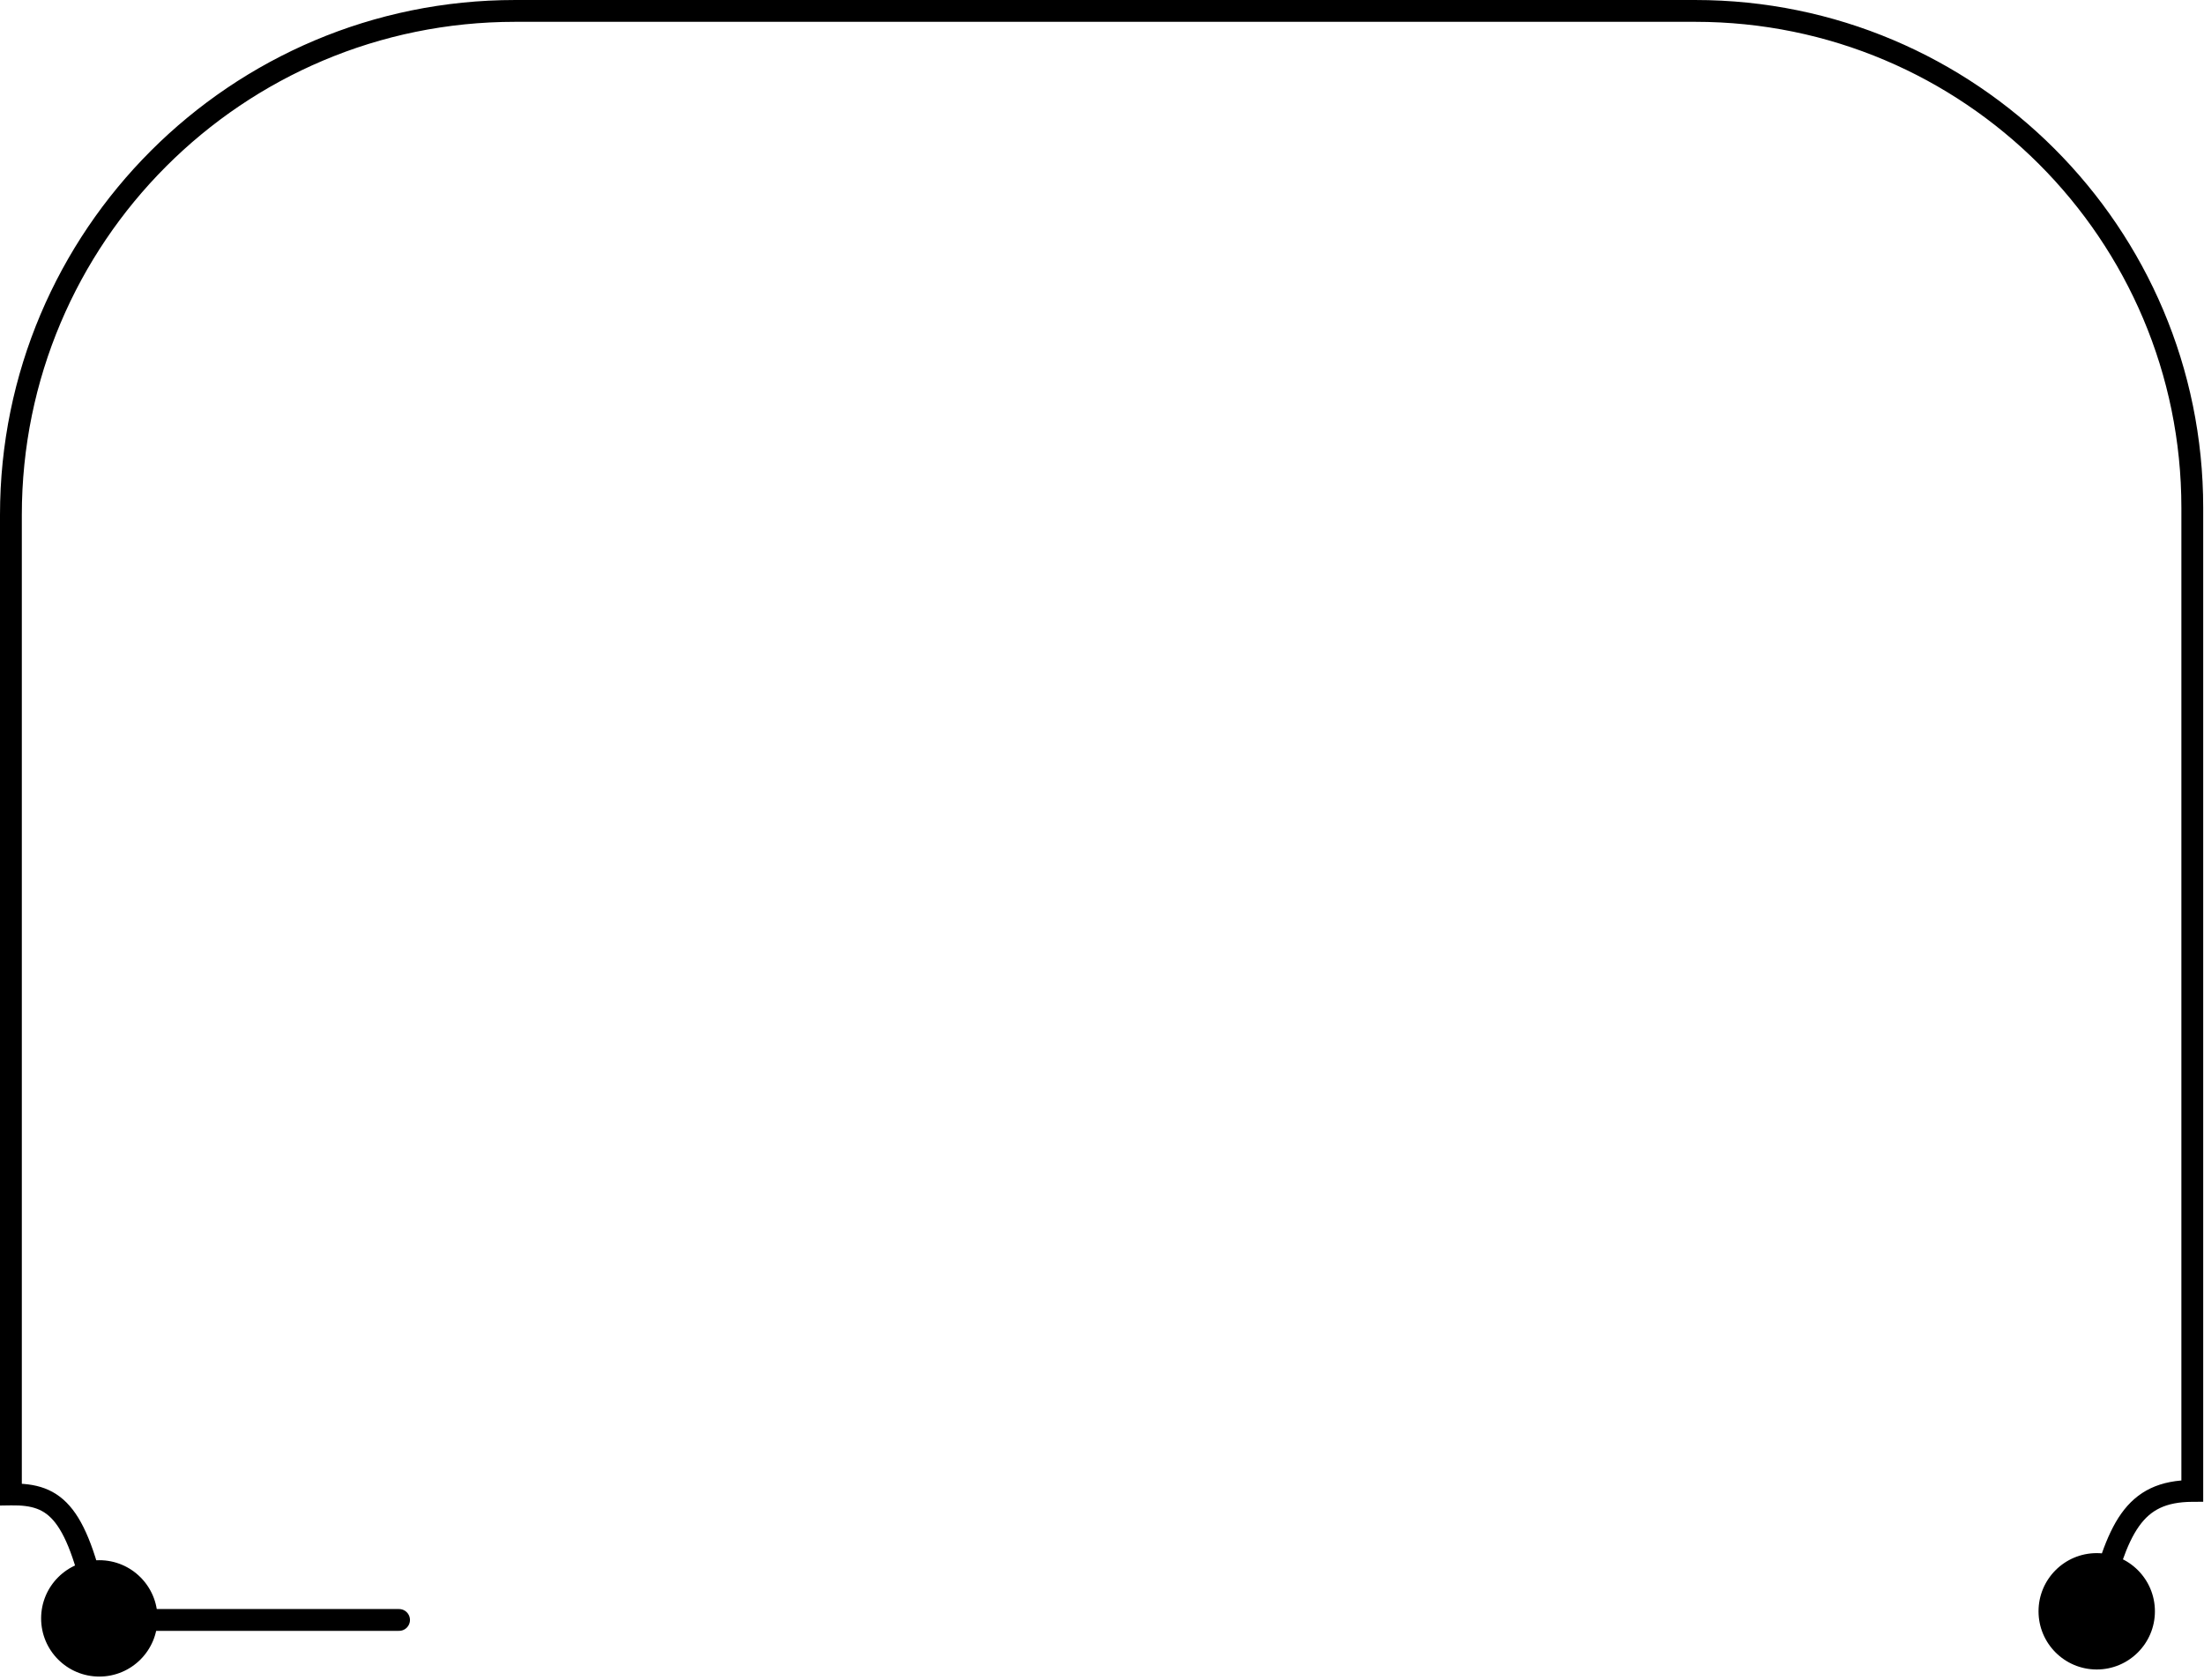 <svg width="404" height="308" viewBox="0 0 404 308" fill="none" xmlns="http://www.w3.org/2000/svg">
<path d="M7.538 296.713C7.538 290.822 12.313 286.046 18.204 286.046C24.095 286.046 28.871 290.822 28.871 296.713C28.871 302.604 24.095 307.38 18.204 307.38C12.313 307.38 7.538 302.604 7.538 296.713ZM401.854 273.344H403.854V275.335L401.863 275.344L401.854 273.344ZM373.669 295.415C373.669 289.524 378.445 284.748 384.336 284.748C390.227 284.748 395.002 289.524 395.002 295.415C395.002 301.306 390.227 306.081 384.336 306.081C378.445 306.081 373.669 301.306 373.669 295.415ZM2 273.993L2.03 275.993L0 276.023V273.993H2ZM94.409 0.001H310.759V4.001H94.409V0.001ZM403.854 183.761V273.344H399.854V183.761H403.854ZM401.863 275.344C399.367 275.354 397.466 275.752 395.947 276.47C394.446 277.181 393.2 278.261 392.089 279.824C389.785 283.065 388.175 288.193 386.278 295.893L382.394 294.936C384.263 287.353 386.014 281.468 388.828 277.507C390.277 275.468 392.03 273.899 394.236 272.855C396.426 271.819 398.943 271.356 401.845 271.344L401.863 275.344ZM0 183.761V94.409H4V183.761H0ZM403.854 93.095V183.761H399.854V93.095H403.854ZM16.244 297.111C14.261 287.35 12.358 282.068 10.158 279.216C9.111 277.859 8.013 277.081 6.787 276.621C5.52 276.145 3.996 275.963 2.03 275.993L1.97 271.993C4.171 271.96 6.261 272.15 8.194 272.876C10.169 273.618 11.859 274.872 13.325 276.773C16.154 280.439 18.186 286.579 20.164 296.315L16.244 297.111ZM0 273.993V183.761H4V273.993H0ZM310.759 0.001C362.174 0.001 403.854 41.681 403.854 93.095H399.854C399.854 43.89 359.965 4.001 310.759 4.001V0.001ZM0 94.409C0 42.269 42.268 0.001 94.409 0.001V4.001C44.477 4.001 4 44.478 4 94.409H0Z" fill="black"/>
<path d="M18.148 297H73.148" stroke="black" stroke-width="4" stroke-linecap="round"/>
</svg>
